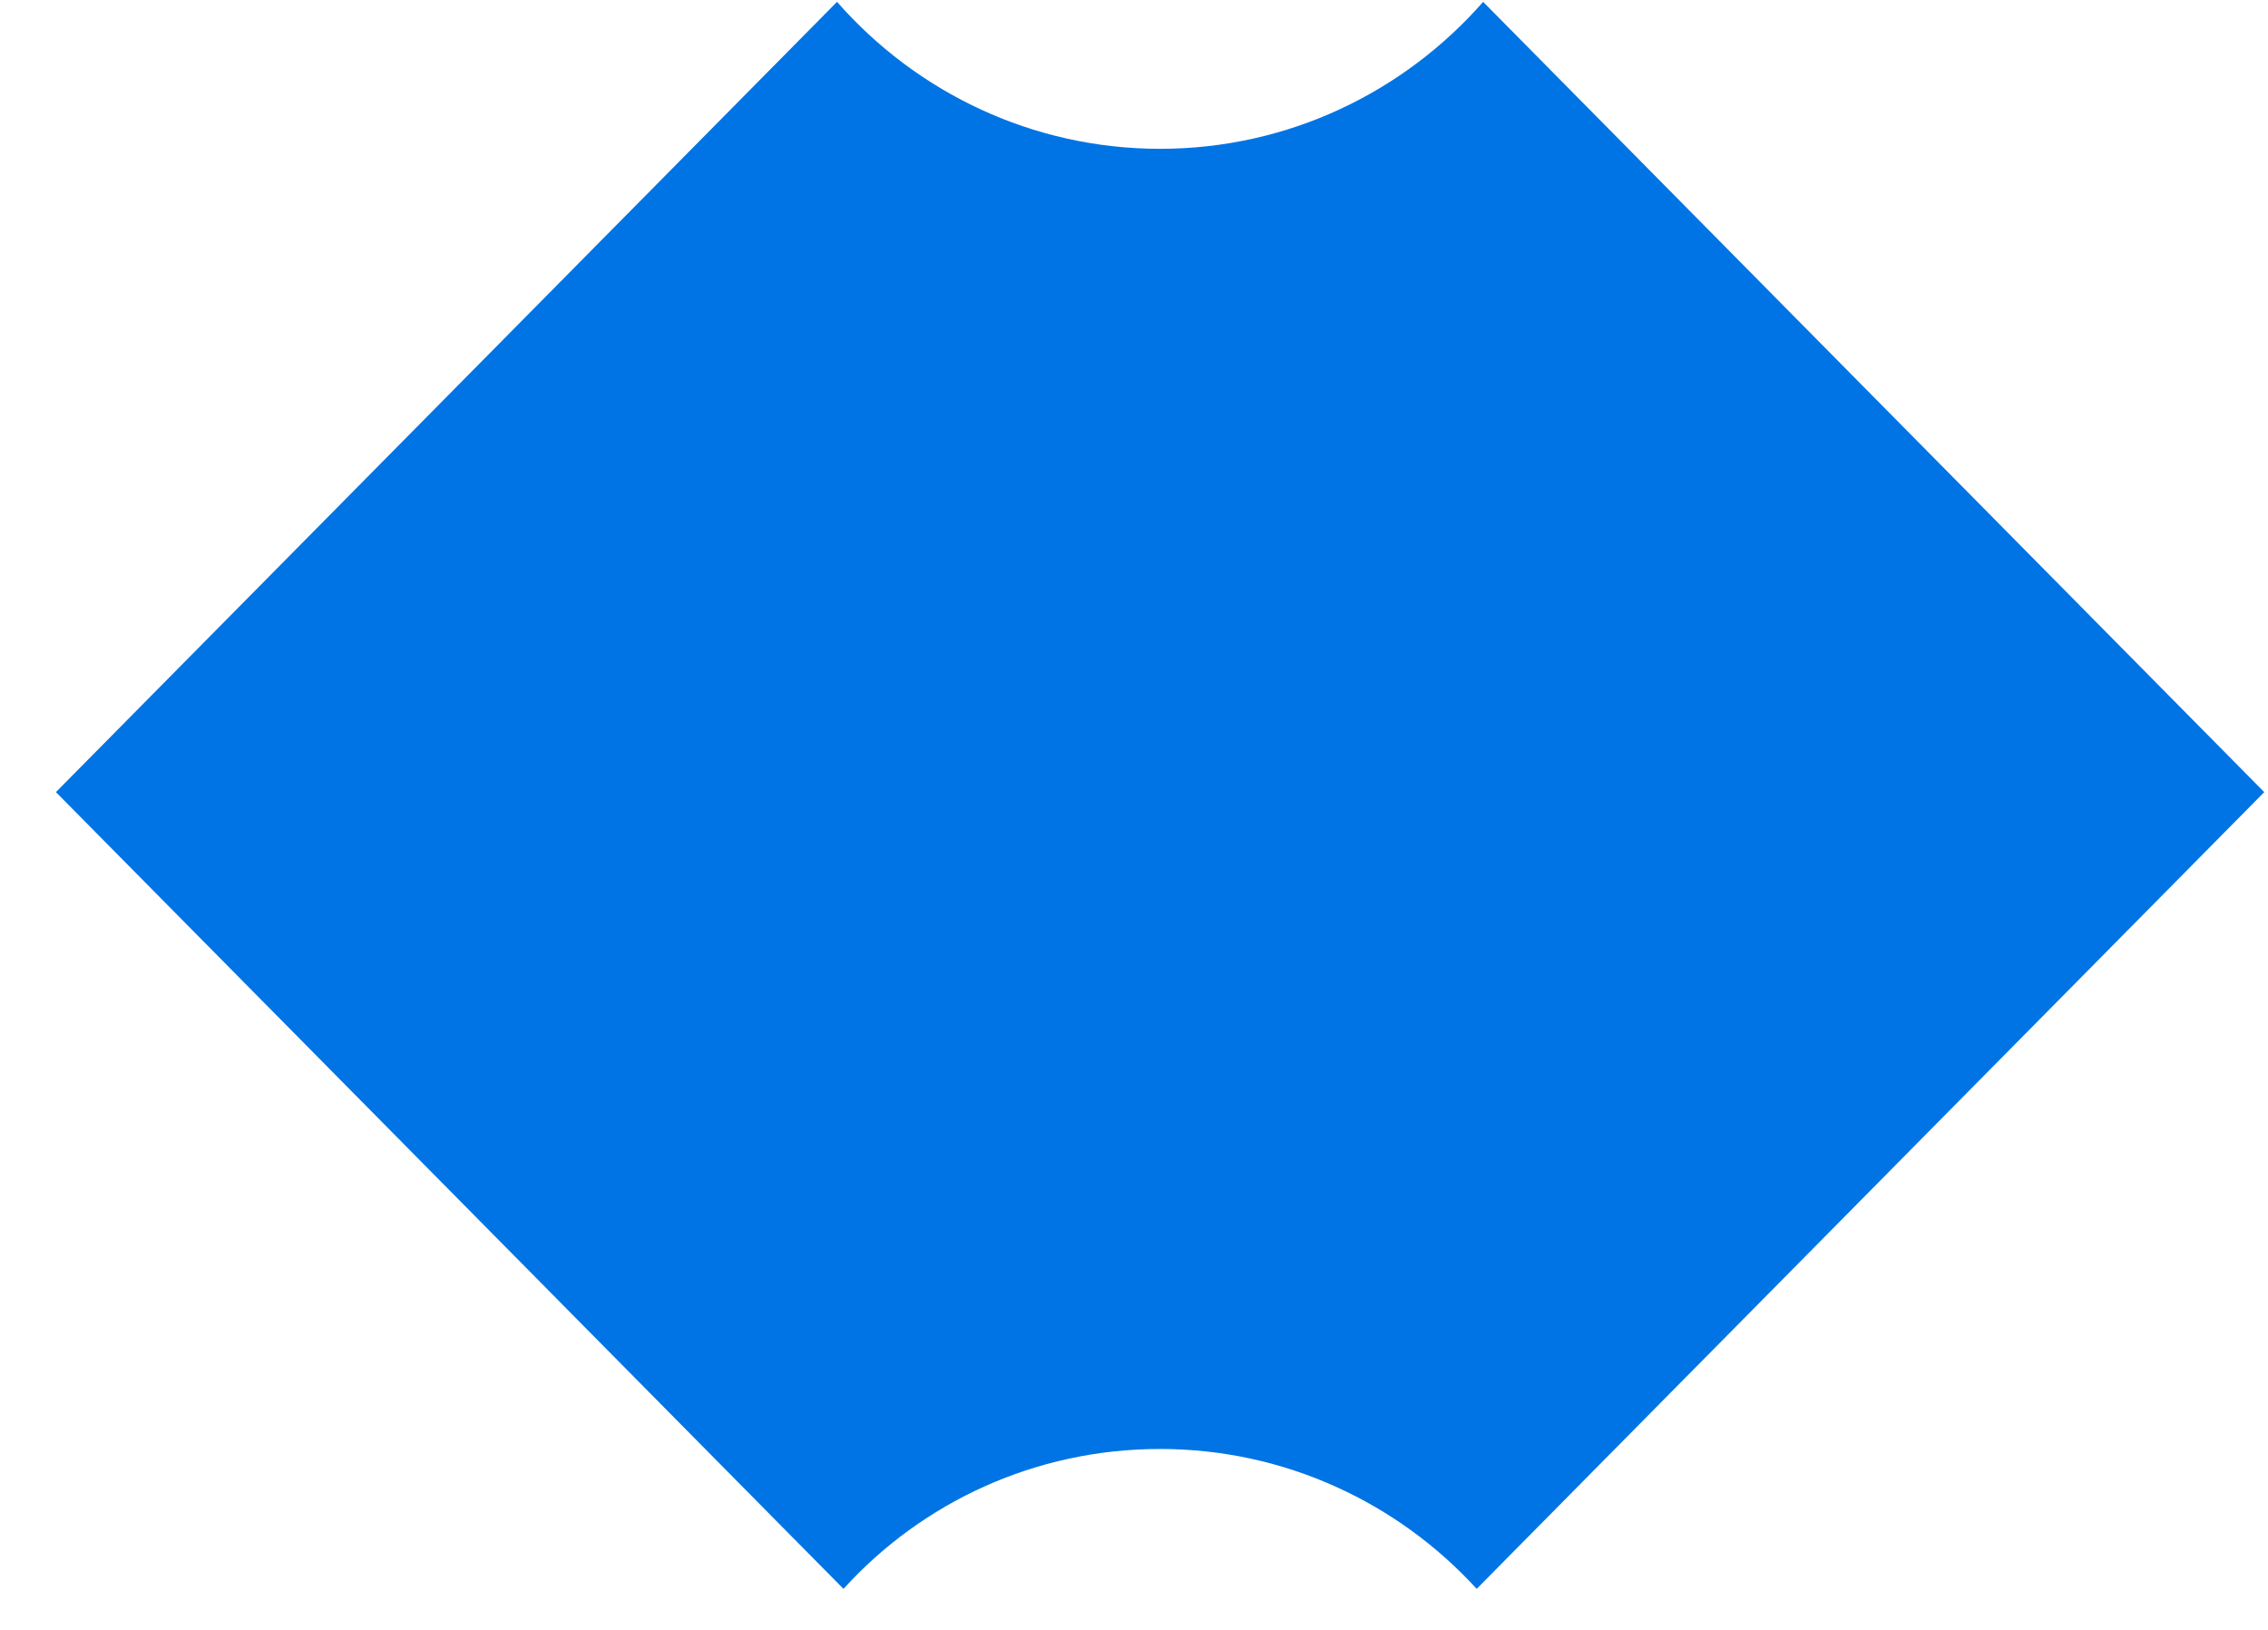 <svg width="32" height="23" viewBox="0 0 32 23" fill="none" xmlns="http://www.w3.org/2000/svg">
<path d="M16.368 20.447C18.131 20.447 19.728 21.209 20.835 22.421L31.947 11.178L20.926 0.026C19.811 1.299 18.176 2.1 16.368 2.1C14.56 2.1 12.925 1.299 11.81 0.026L0.789 11.178L11.901 22.421C13.008 21.201 14.605 20.447 16.368 20.447Z" fill="#0074E4"/>
</svg>
